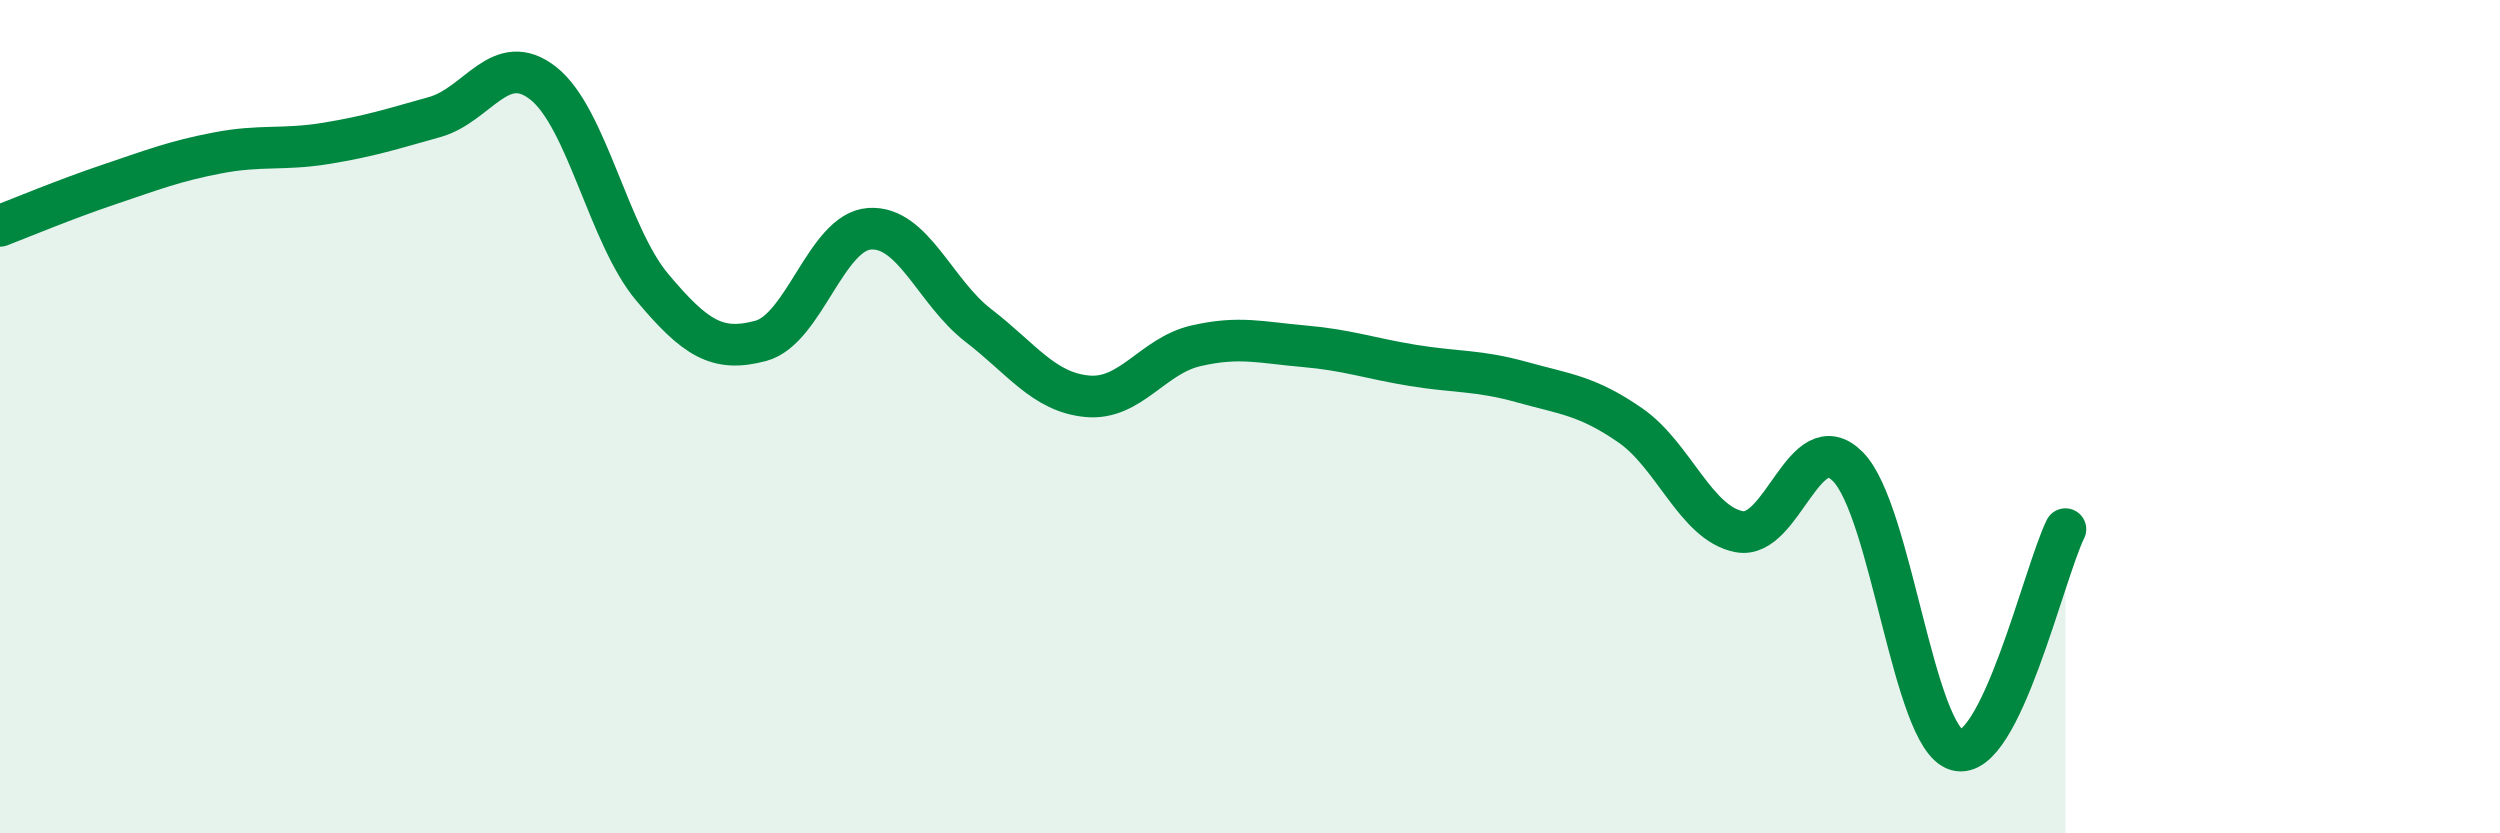 
    <svg width="60" height="20" viewBox="0 0 60 20" xmlns="http://www.w3.org/2000/svg">
      <path
        d="M 0,5.42 C 0.52,5.22 1.57,4.78 2.61,4.43 C 3.65,4.08 4.18,3.87 5.22,3.67 C 6.26,3.47 6.79,3.61 7.83,3.44 C 8.87,3.27 9.39,3.1 10.43,2.81 C 11.47,2.52 12,1.18 13.04,2 C 14.08,2.82 14.61,5.65 15.65,6.89 C 16.69,8.13 17.22,8.46 18.26,8.18 C 19.3,7.9 19.83,5.56 20.87,5.49 C 21.91,5.42 22.44,7.01 23.48,7.81 C 24.52,8.61 25.05,9.41 26.09,9.51 C 27.13,9.61 27.66,8.54 28.7,8.3 C 29.74,8.06 30.26,8.22 31.3,8.31 C 32.34,8.4 32.87,8.6 33.91,8.77 C 34.95,8.94 35.48,8.88 36.52,9.17 C 37.56,9.46 38.09,9.49 39.13,10.21 C 40.17,10.93 40.7,12.56 41.74,12.76 C 42.78,12.96 43.31,10.15 44.35,11.2 C 45.39,12.25 45.92,17.7 46.96,18 C 48,18.3 49.05,13.76 49.57,12.7L49.57 20L0 20Z"
        fill="#008740"
        opacity="0.1"
        stroke-linecap="round"
        stroke-linejoin="round"
      />
      <path
        d="M 0,5.42 C 0.52,5.22 1.57,4.78 2.61,4.43 C 3.65,4.08 4.18,3.87 5.22,3.67 C 6.26,3.47 6.79,3.61 7.83,3.44 C 8.87,3.27 9.39,3.1 10.43,2.81 C 11.47,2.52 12,1.18 13.04,2 C 14.08,2.82 14.61,5.65 15.65,6.89 C 16.69,8.13 17.22,8.46 18.26,8.18 C 19.3,7.9 19.83,5.56 20.87,5.49 C 21.91,5.42 22.44,7.01 23.48,7.81 C 24.52,8.61 25.05,9.41 26.09,9.51 C 27.13,9.61 27.66,8.54 28.7,8.3 C 29.74,8.06 30.26,8.22 31.3,8.31 C 32.34,8.4 32.87,8.6 33.91,8.77 C 34.95,8.94 35.48,8.88 36.52,9.17 C 37.56,9.46 38.09,9.49 39.13,10.21 C 40.17,10.93 40.7,12.56 41.74,12.76 C 42.78,12.96 43.31,10.15 44.35,11.2 C 45.39,12.25 45.92,17.7 46.96,18 C 48,18.3 49.05,13.76 49.57,12.7"
        stroke="#008740"
        stroke-width="1"
        fill="none"
        stroke-linecap="round"
        stroke-linejoin="round"
      />
    </svg>
  